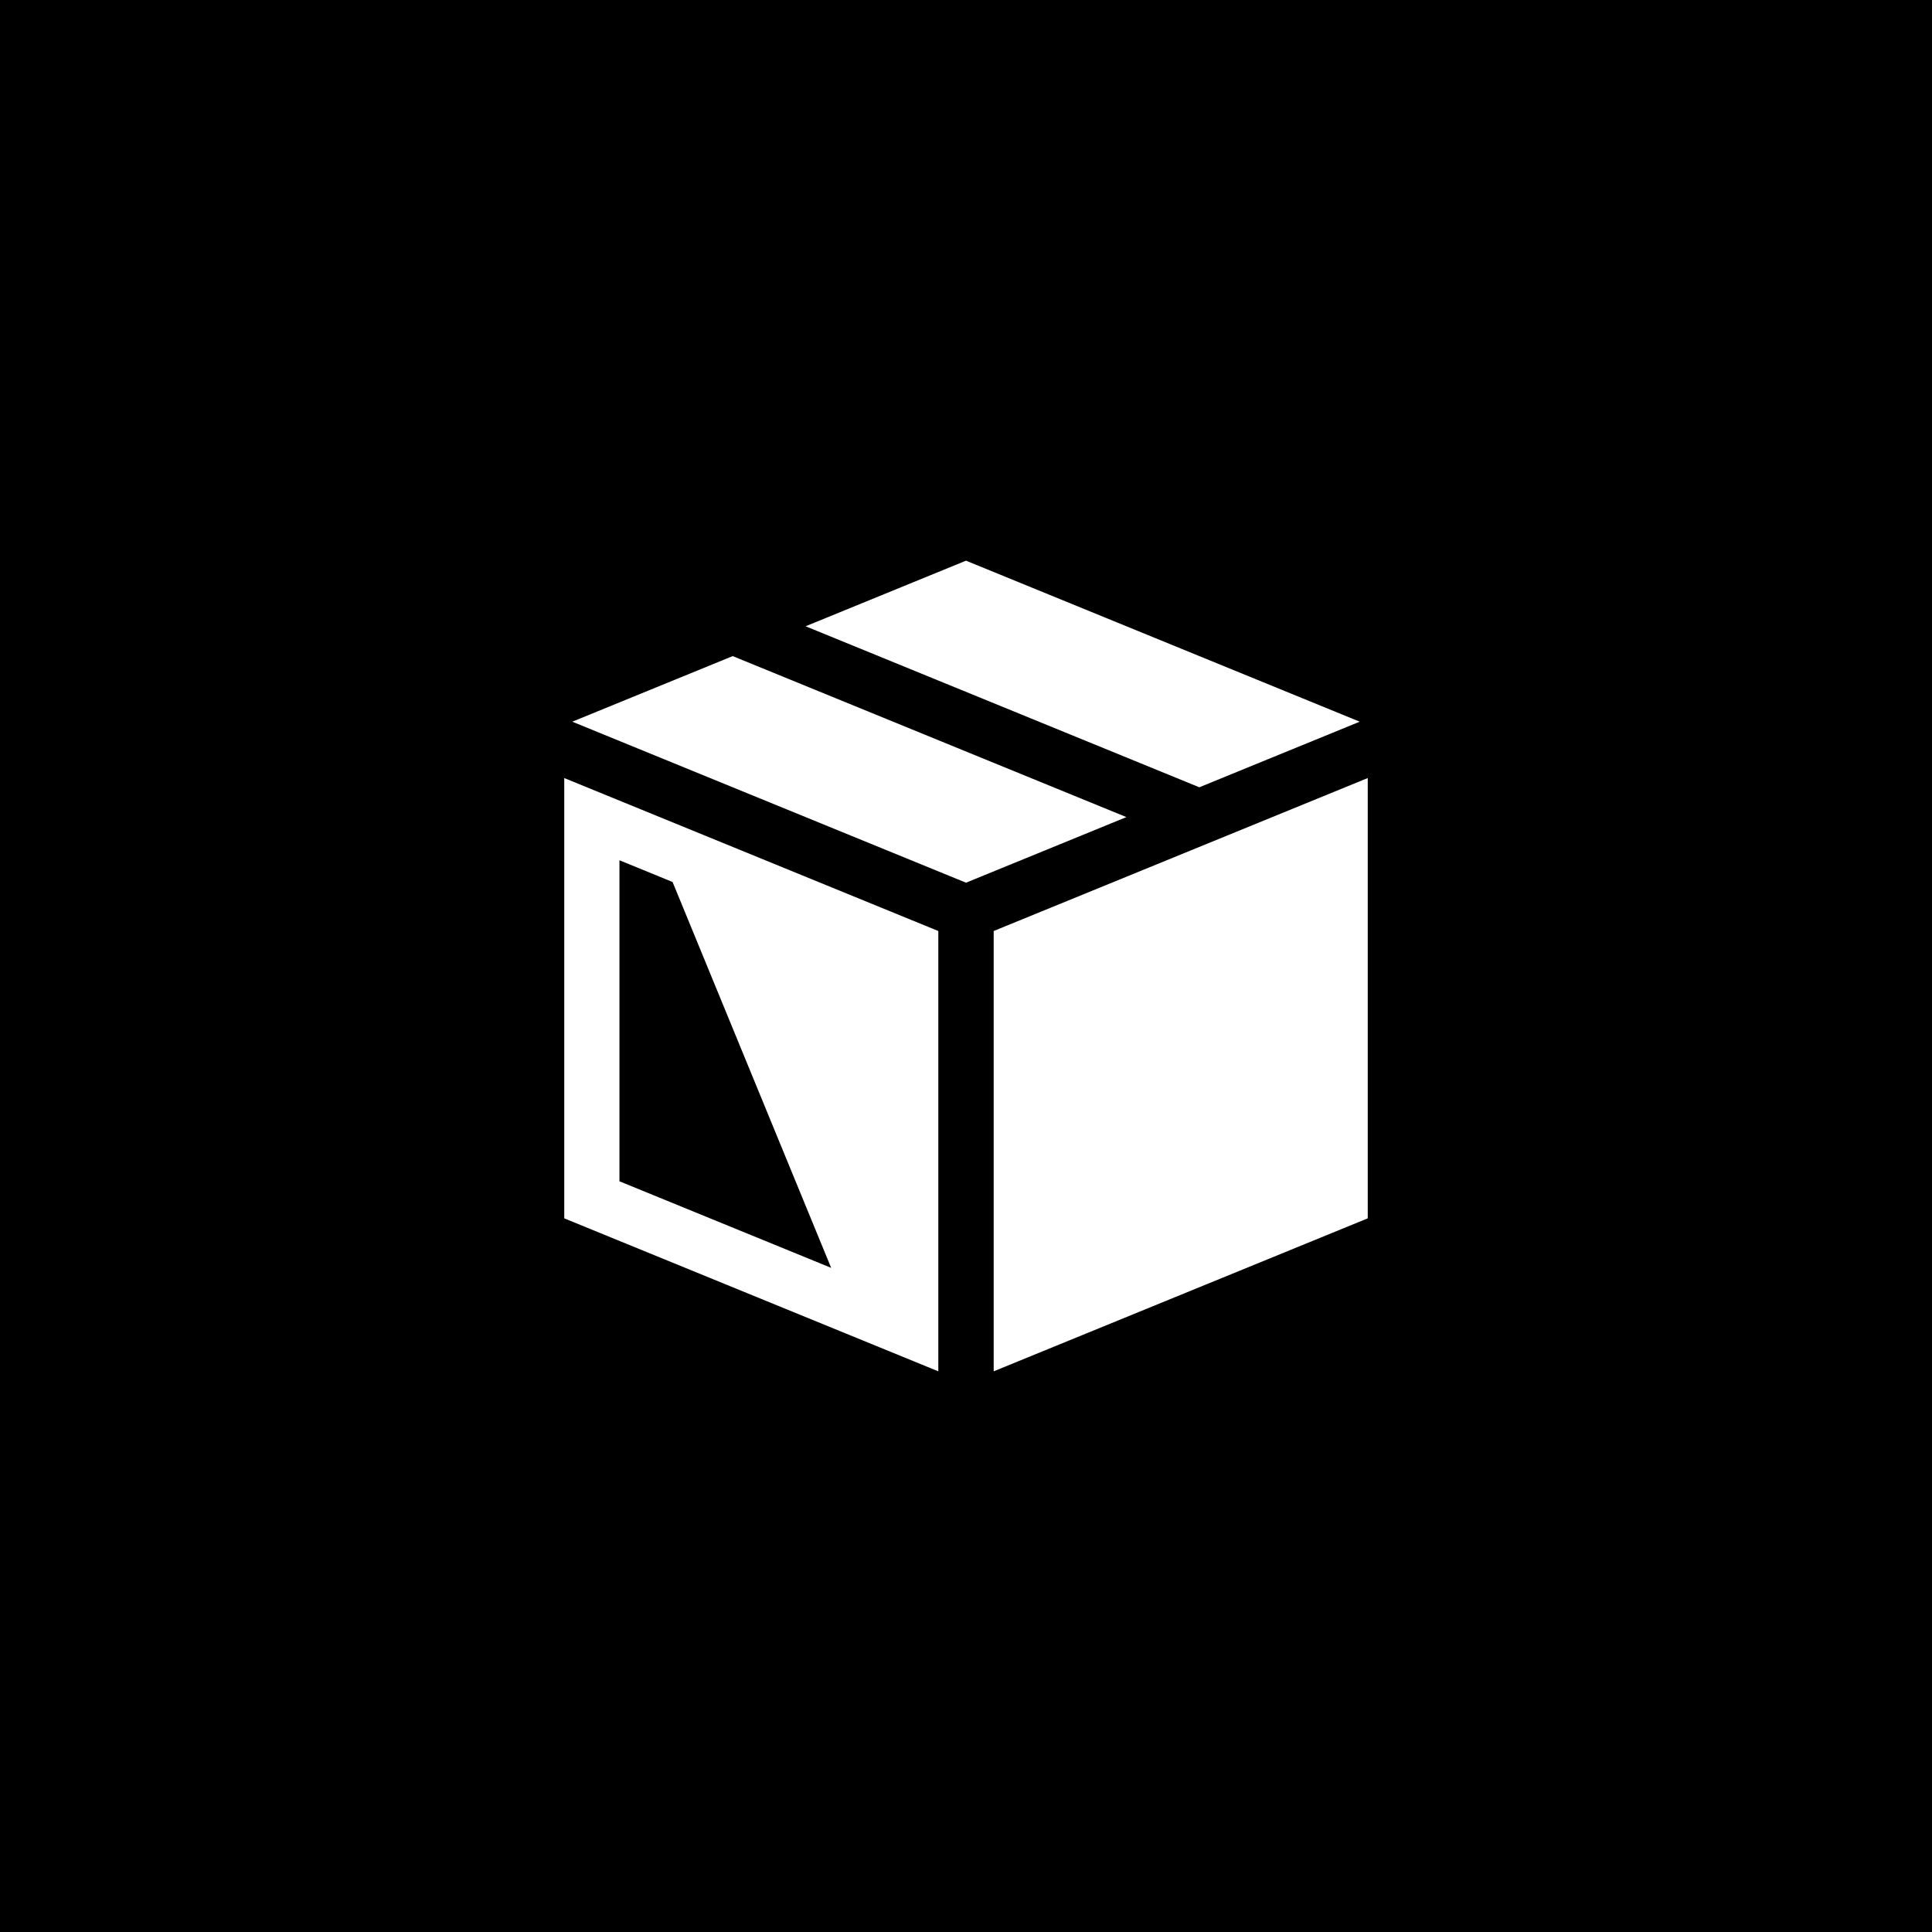 <?xml version="1.0" encoding="UTF-8"?>
<svg id="uuid-1b422bbc-3973-4faa-9528-2a22beb84472" data-name="Vrstva 1" xmlns="http://www.w3.org/2000/svg" width="200" height="200" viewBox="0 0 200 200">
  <defs>
    <style>
      .uuid-29ca7801-15cb-495e-9f0b-ec2ed4106d7f {
        fill: #000;
      }

      .uuid-29ca7801-15cb-495e-9f0b-ec2ed4106d7f, .uuid-d81483bb-7727-4aae-a30e-383a5bc035d7 {
        stroke-width: 0px;
      }

      .uuid-d81483bb-7727-4aae-a30e-383a5bc035d7 {
        fill: #fff;
      }
    </style>
  </defs>
  <rect class="uuid-29ca7801-15cb-495e-9f0b-ec2ed4106d7f" x="0" width="200" height="200"/>
  <g>
    <path class="uuid-d81483bb-7727-4aae-a30e-383a5bc035d7" d="M58.411,80.543v45.58l38.723,15.836v-45.581l-38.723-15.835ZM64.125,122.286v-33.232l5.499,2.249,16.418,39.946-21.918-8.963Z"/>
    <polygon class="uuid-d81483bb-7727-4aae-a30e-383a5bc035d7" points="102.866 141.959 141.589 126.123 141.589 80.543 102.866 96.378 102.866 141.959"/>
    <g>
      <polygon class="uuid-d81483bb-7727-4aae-a30e-383a5bc035d7" points="124.153 81.499 140.757 74.709 100 58.041 83.396 64.831 124.153 81.499"/>
      <polygon class="uuid-d81483bb-7727-4aae-a30e-383a5bc035d7" points="75.847 67.919 59.243 74.709 100 91.376 116.604 84.586 75.847 67.919"/>
    </g>
  </g>
</svg>